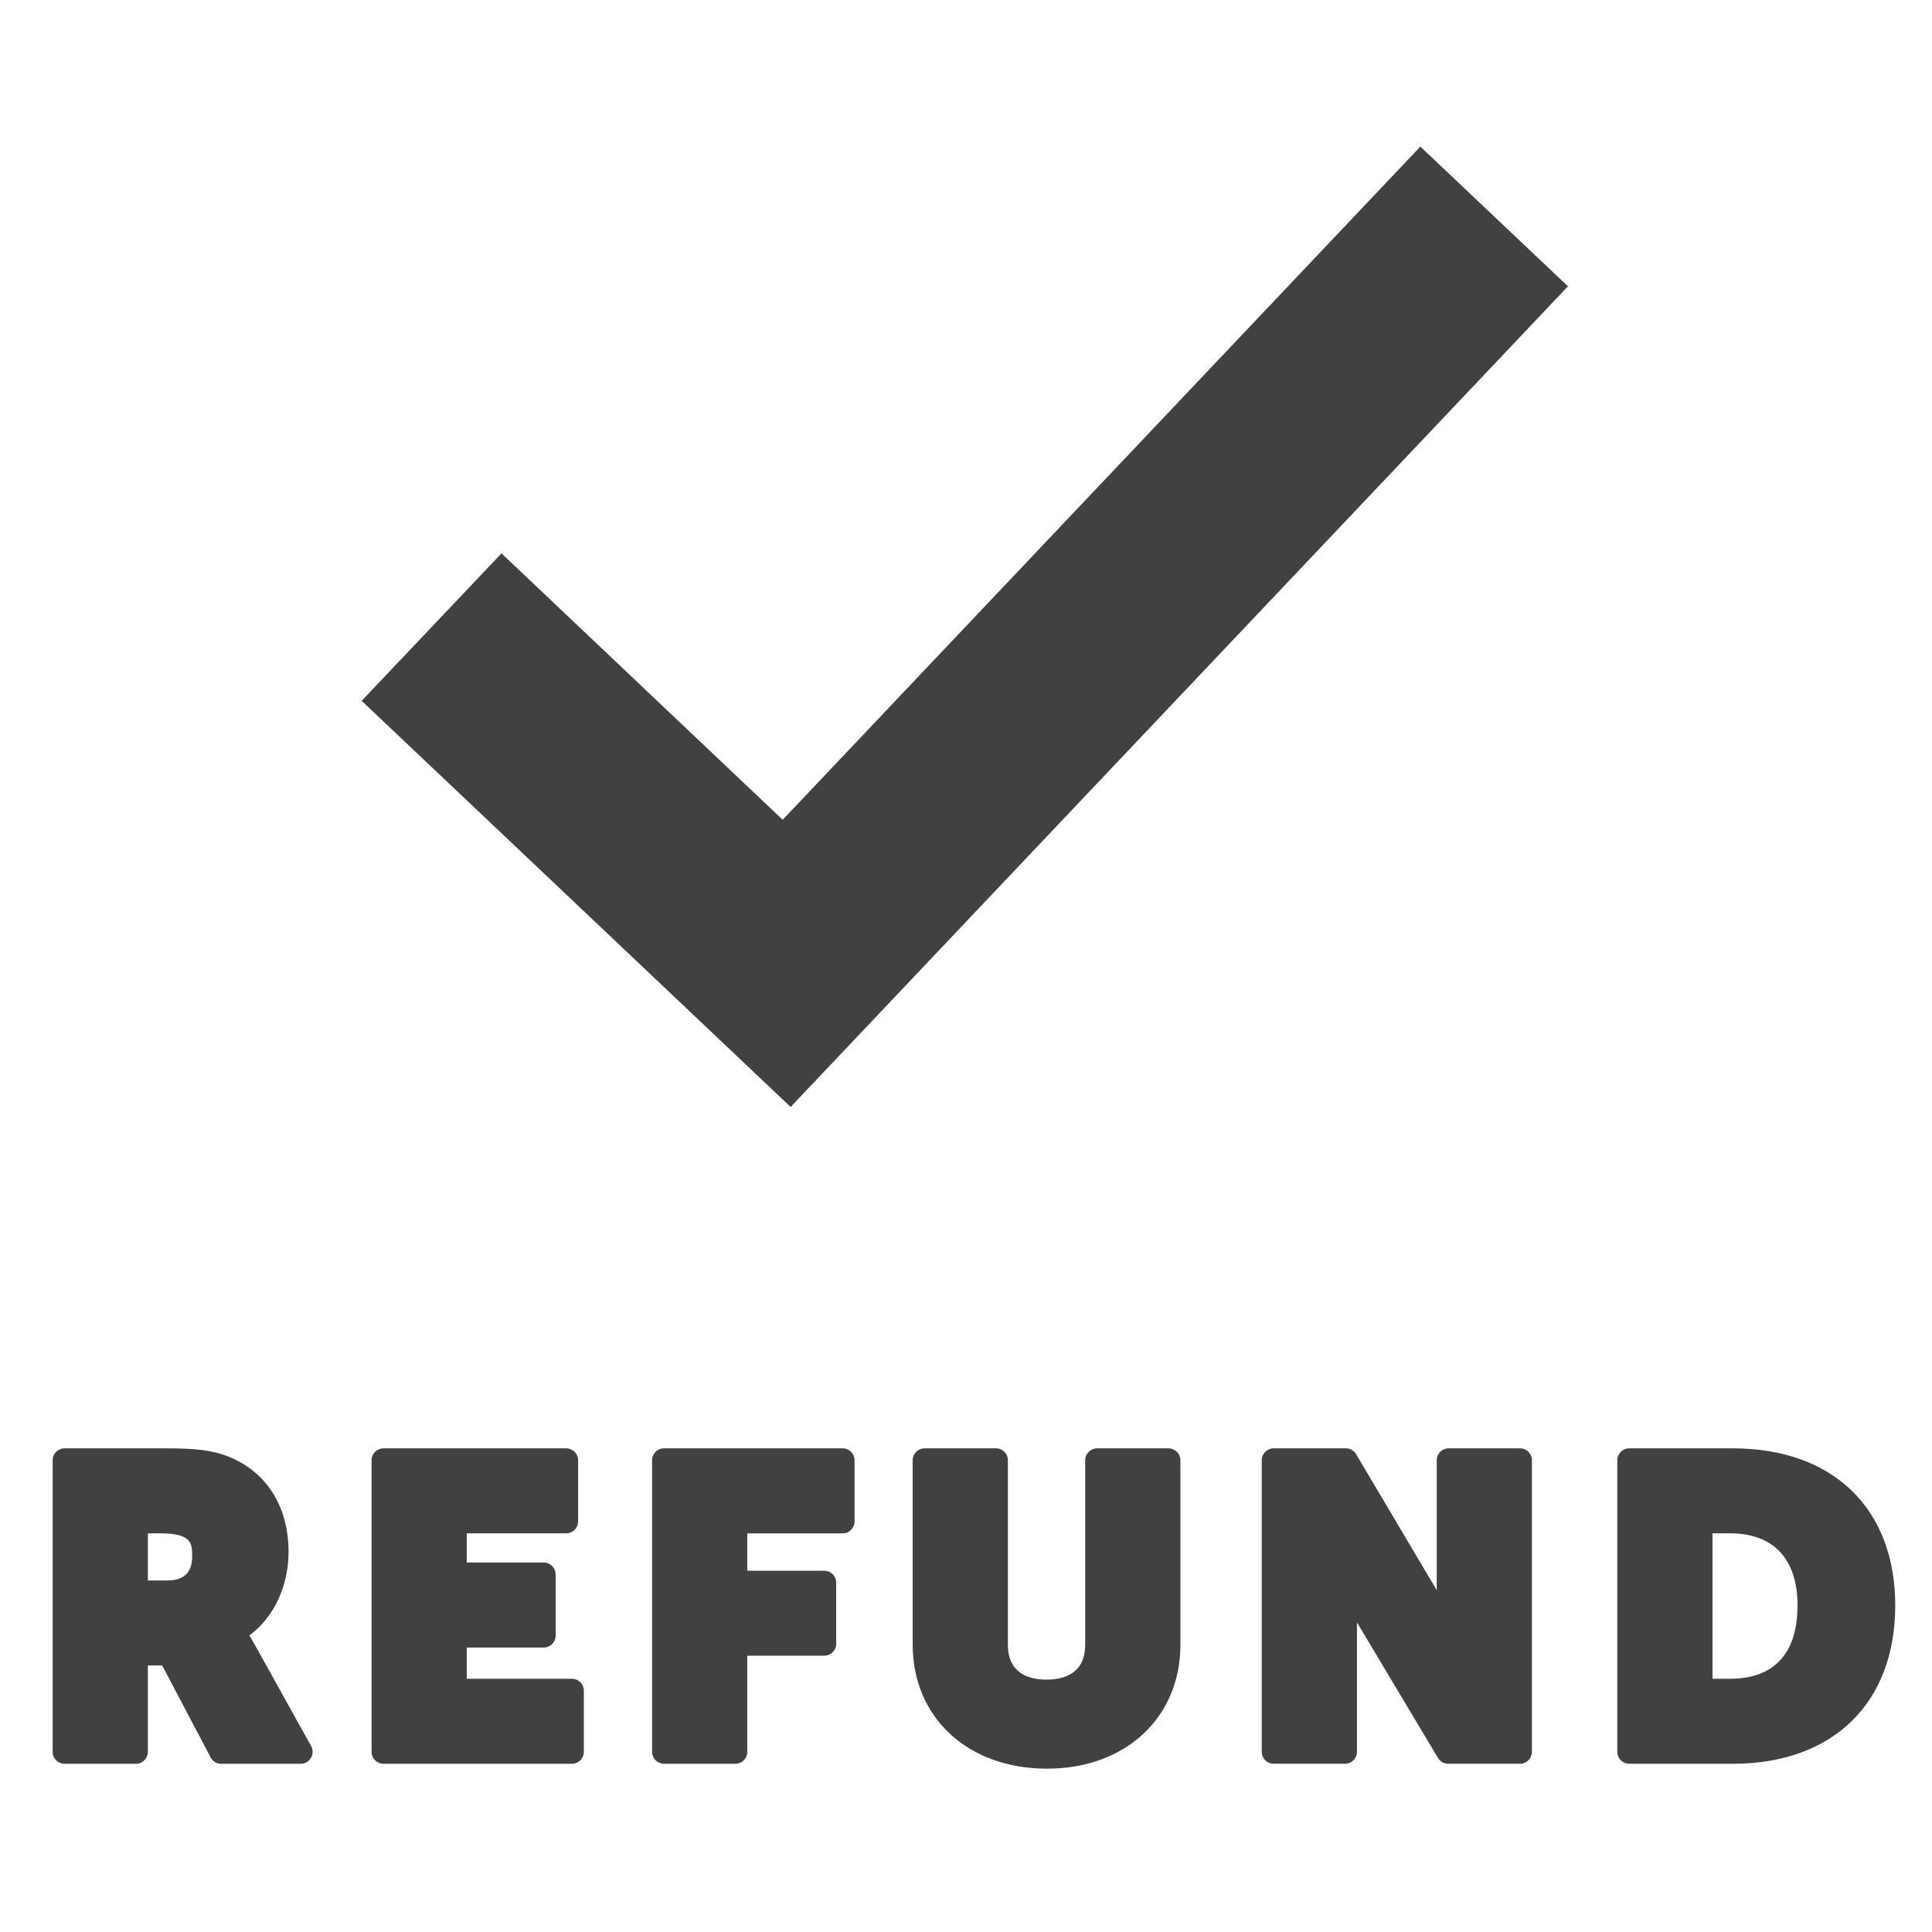 <?xml version="1.0" encoding="utf-8"?>
<!-- Generator: Adobe Illustrator 16.0.0, SVG Export Plug-In . SVG Version: 6.00 Build 0)  -->
<!DOCTYPE svg PUBLIC "-//W3C//DTD SVG 1.1//EN" "http://www.w3.org/Graphics/SVG/1.1/DTD/svg11.dtd">
<svg version="1.1" id="Layer_1" xmlns="http://www.w3.org/2000/svg" xmlns:xlink="http://www.w3.org/1999/xlink" x="0px" y="0px"
	 width="250px" height="250px" viewBox="-75 -75 250 250" enable-background="new -75 -75 250 250" xml:space="preserve">
<g>
	<path fill="#414141" d="M-42.08,137.74c-0.245-0.435-0.465-0.806-0.656-1.111c3.128-2.285,5.074-6.35,5.074-10.797
		c0-5.957-2.899-10.479-7.951-12.417c-1.91-0.735-3.979-1-7.893-1h-13.137c-0.851,0-1.542,0.69-1.542,1.541v37.739
		c0,0.851,0.691,1.541,1.542,1.541h9.235c0.852,0,1.542-0.69,1.542-1.541v-11.182h1.855l6.27,11.899
		c0.265,0.508,0.793,0.823,1.362,0.823h10.291c0.545,0,1.051-0.289,1.329-0.764c0.277-0.469,0.283-1.054,0.019-1.529L-42.08,137.74z
		 M-55.865,123.412h1.571c4.158,0,4.158,1.324,4.158,3.002c0,2.084-1.068,3.1-3.263,3.1h-2.466V123.412z"/>
	<path fill="#414141" d="M-0.995,142.231h-13.607v-4.039h9.962c0.852,0,1.542-0.694,1.542-1.542v-7.918
		c0-0.851-0.689-1.542-1.542-1.542h-9.962v-3.778h12.867c0.852,0,1.542-0.686,1.542-1.539v-7.914c0-0.854-0.69-1.542-1.542-1.542
		h-23.644c-0.852,0-1.542,0.688-1.542,1.542v37.734c0,0.853,0.69,1.54,1.542,1.54h24.384c0.85,0,1.543-0.688,1.543-1.54v-7.919
		C0.546,142.922-0.145,142.231-0.995,142.231z"/>
	<path fill="#414141" d="M34.04,112.415H10.923c-0.854,0-1.544,0.686-1.544,1.541v37.734c0,0.853,0.69,1.541,1.544,1.541h9.233
		c0.852,0,1.542-0.688,1.542-1.541v-12.445h9.963c0.854,0,1.541-0.688,1.541-1.538v-7.912c0-0.854-0.687-1.54-1.541-1.54h-9.963
		v-4.838h12.34c0.852,0,1.542-0.69,1.542-1.542v-7.916C35.581,113.101,34.892,112.415,34.04,112.415z"/>
	<path fill="#414141" d="M76.2,112.415h-9.236c-0.846,0-1.542,0.686-1.542,1.541v23.852c0,3.745-2.72,4.533-5.001,4.533
		c-2.278,0-5.001-0.788-5.001-4.533v-23.852c0-0.855-0.688-1.541-1.542-1.541h-9.234c-0.85,0-1.542,0.686-1.542,1.541v23.852
		c0,9.452,7.146,16.058,17.377,16.058c10.159,0,17.268-6.605,17.268-16.058v-23.852C77.744,113.101,77.049,112.415,76.2,112.415z"/>
	<path fill="#414141" d="M121.688,112.415h-9.235c-0.854,0-1.54,0.686-1.54,1.541v16.815l-10.438-17.604
		c-0.273-0.469-0.778-0.753-1.324-0.753h-9.338c-0.852,0-1.545,0.686-1.545,1.541v37.734c0,0.853,0.693,1.541,1.545,1.541h9.236
		c0.848,0,1.541-0.688,1.541-1.541v-16.754l10.485,17.546c0.275,0.462,0.777,0.749,1.32,0.749h9.292c0.85,0,1.541-0.688,1.541-1.541
		v-37.734C123.229,113.101,122.538,112.415,121.688,112.415z"/>
	<path fill="#414141" d="M149.223,112.415h-13.405c-0.853,0-1.541,0.686-1.541,1.541v37.734c0,0.853,0.688,1.541,1.541,1.541h13.405
		c12.964,0,21.02-7.85,21.02-20.49C170.242,120.204,162.19,112.415,149.223,112.415z M146.596,123.412h2.257
		c5.642,0,8.746,3.316,8.746,9.329c0,6.212-3.023,9.49-8.746,9.49h-2.257V123.412z"/>
</g>
<polygon fill="#414141" points="108.791,-56.031 26.279,31.079 -10.105,-3.395 -28.2,15.687 8.224,50.171 8.224,50.171 
	27.306,68.243 127.893,-37.95 "/>
</svg>
